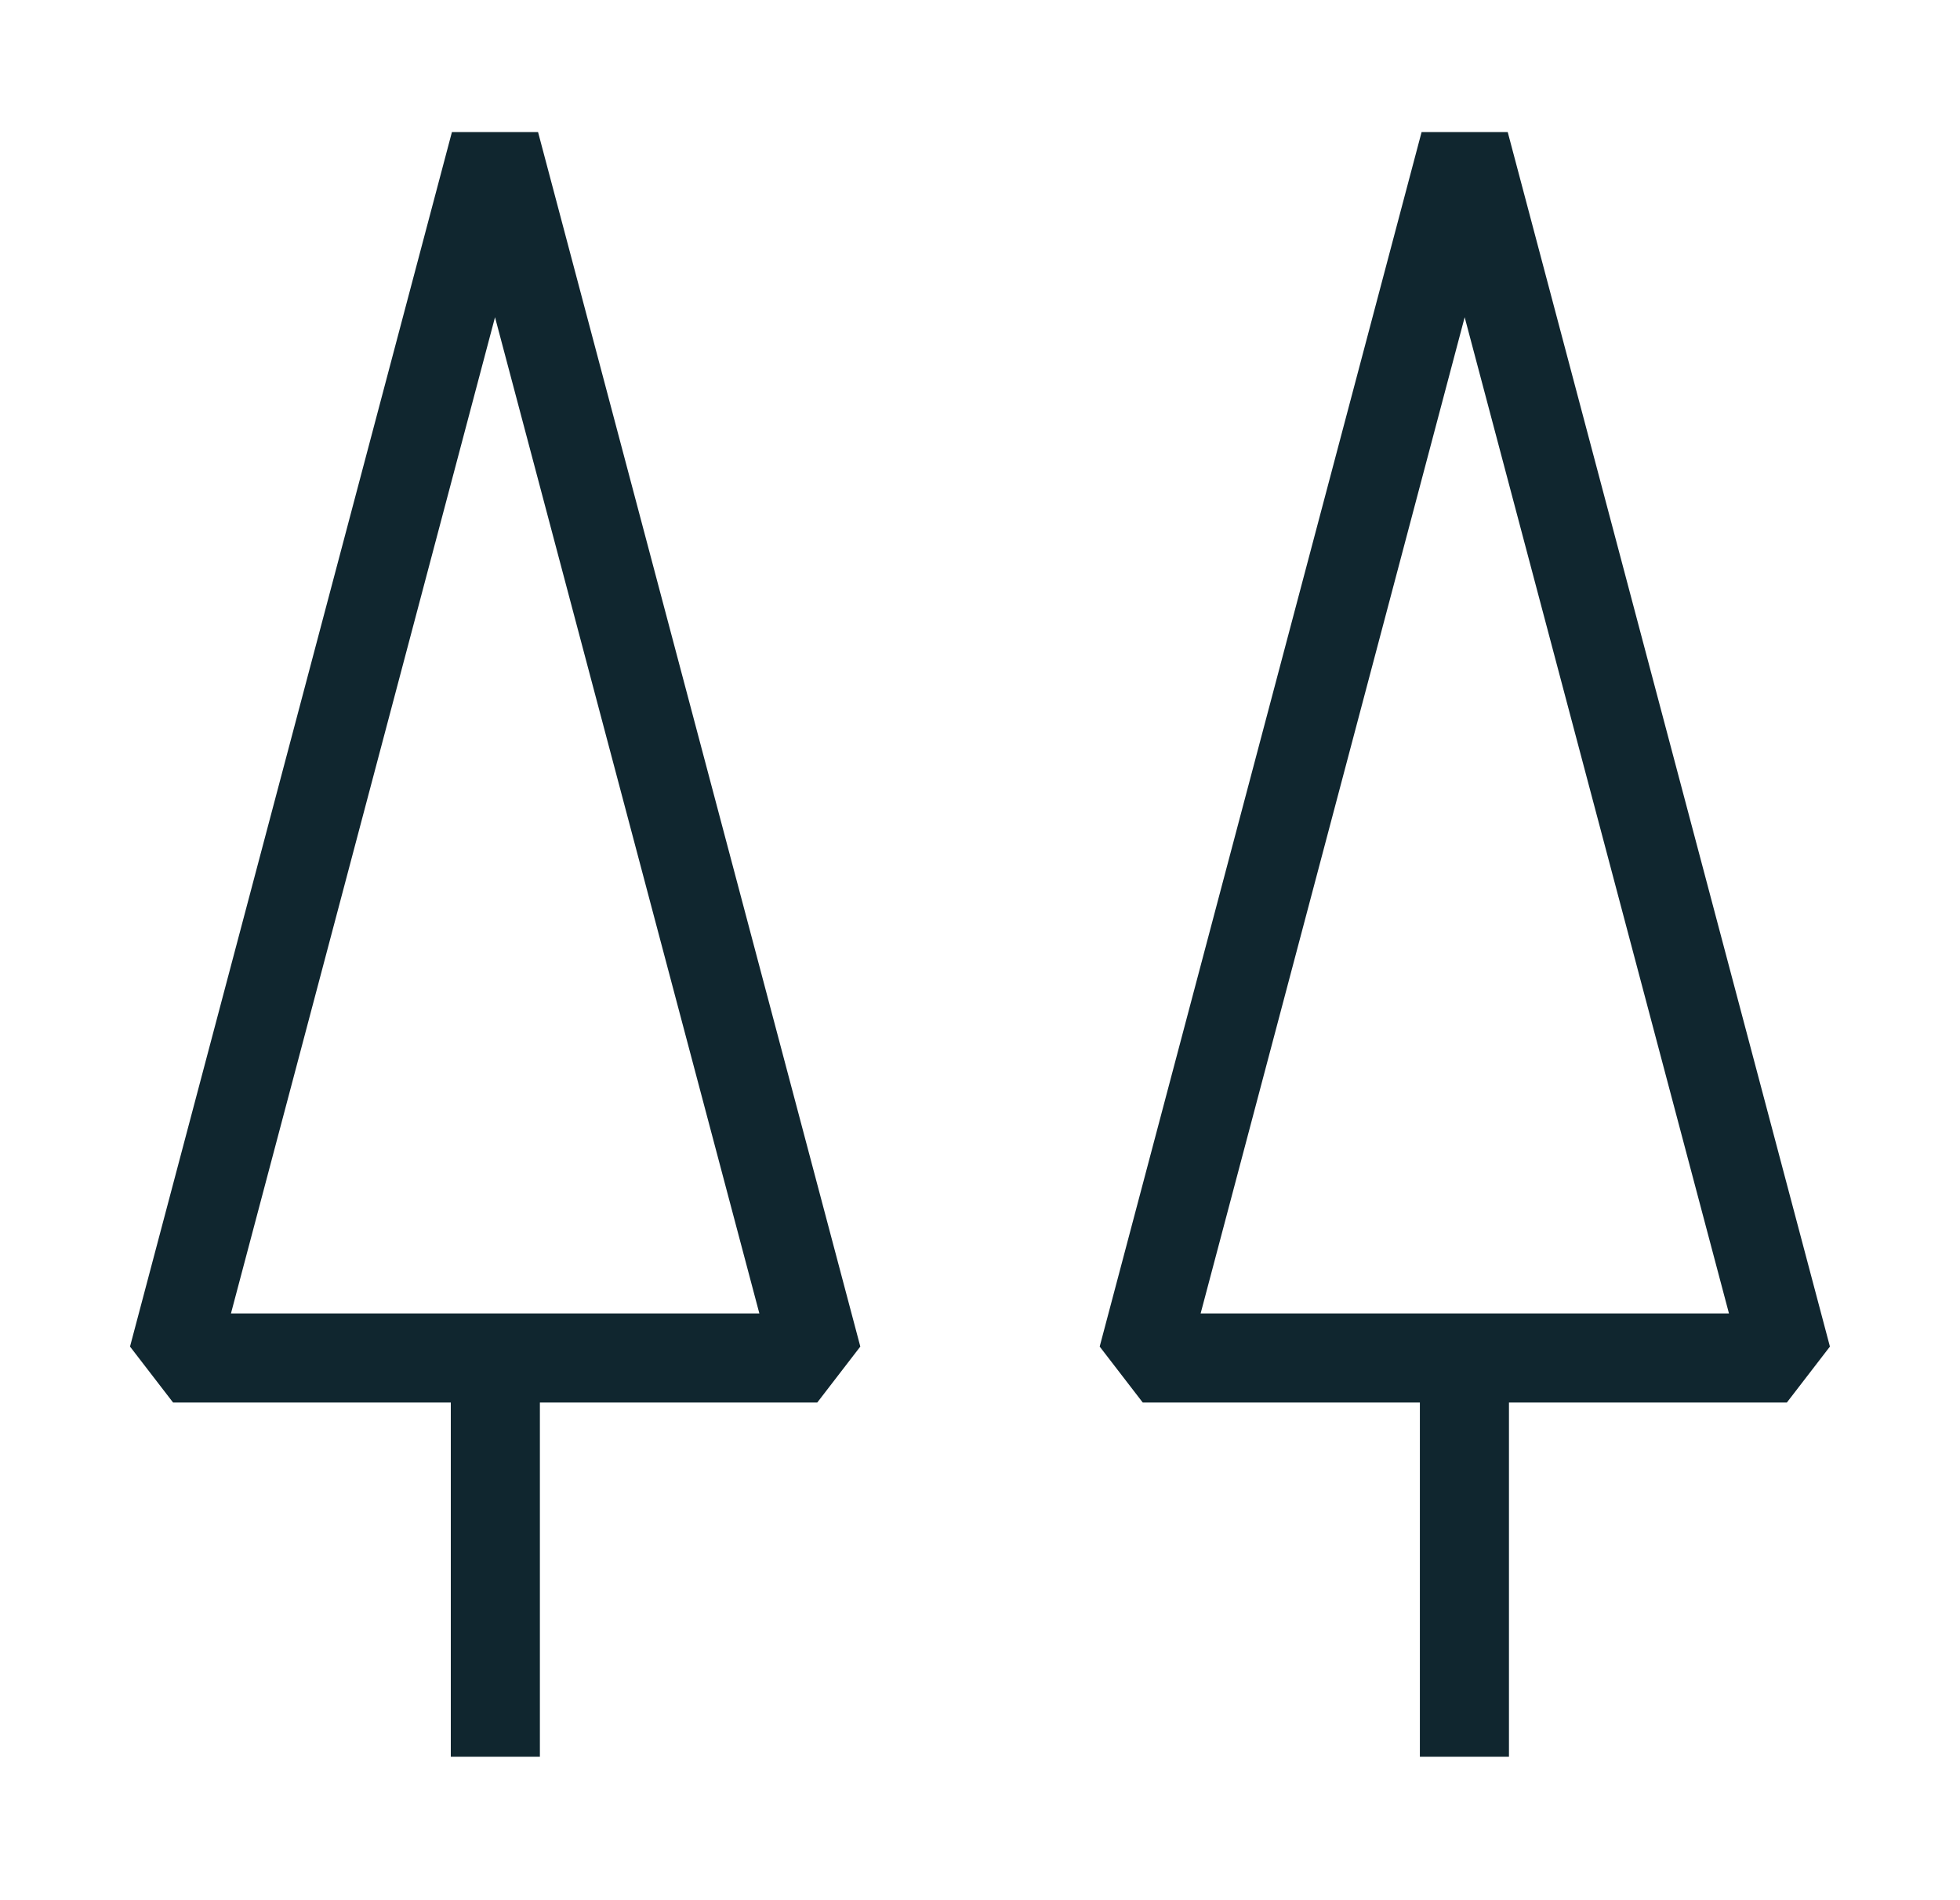 <svg xmlns="http://www.w3.org/2000/svg" width="33" height="32" fill="none"><path stroke="#10262F" stroke-linejoin="bevel" stroke-width="1.5" d="m24.66 2.416-5.42 20.453h10.845L24.66 2.416zm0 0-5.42 20.453h10.845L24.66 2.416zm-.004 20.454v6.714M8.334 2.416l-5.42 20.453H13.76L8.334 2.416zm0 0-5.42 20.453H13.76L8.334 2.416zM8.34 22.87v6.714"/></svg>